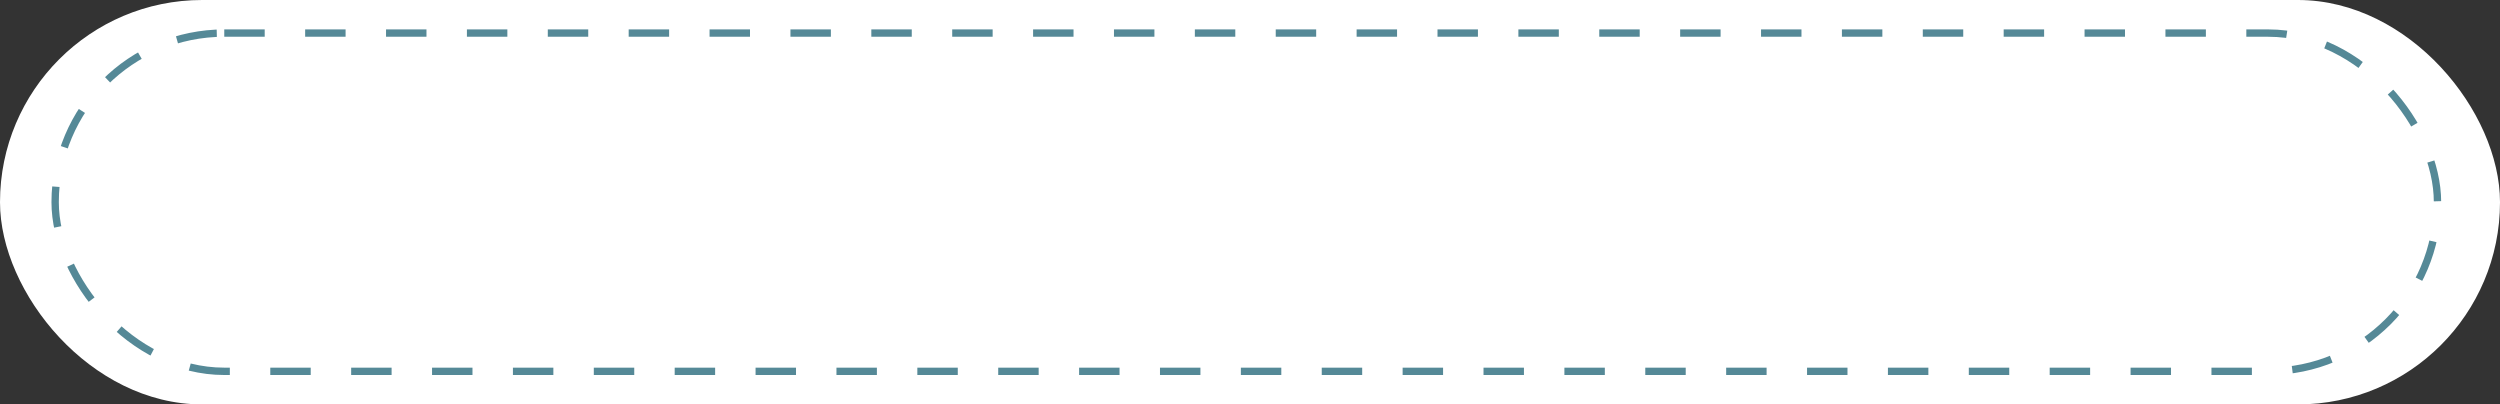 <?xml version="1.0" encoding="UTF-8"?> <svg xmlns="http://www.w3.org/2000/svg" width="340" height="55" viewBox="0 0 340 55" fill="none"><rect x="0" y="0" width="340" height="55" fill="#333333" stroke="none"/> <rect width="340" height="55" rx="27.5" fill="white"></rect> <rect x="7.5" y="4.5" width="324" height="46" rx="23" stroke="#558997" stroke-dasharray="5.5 5.5"></rect> </svg> 
